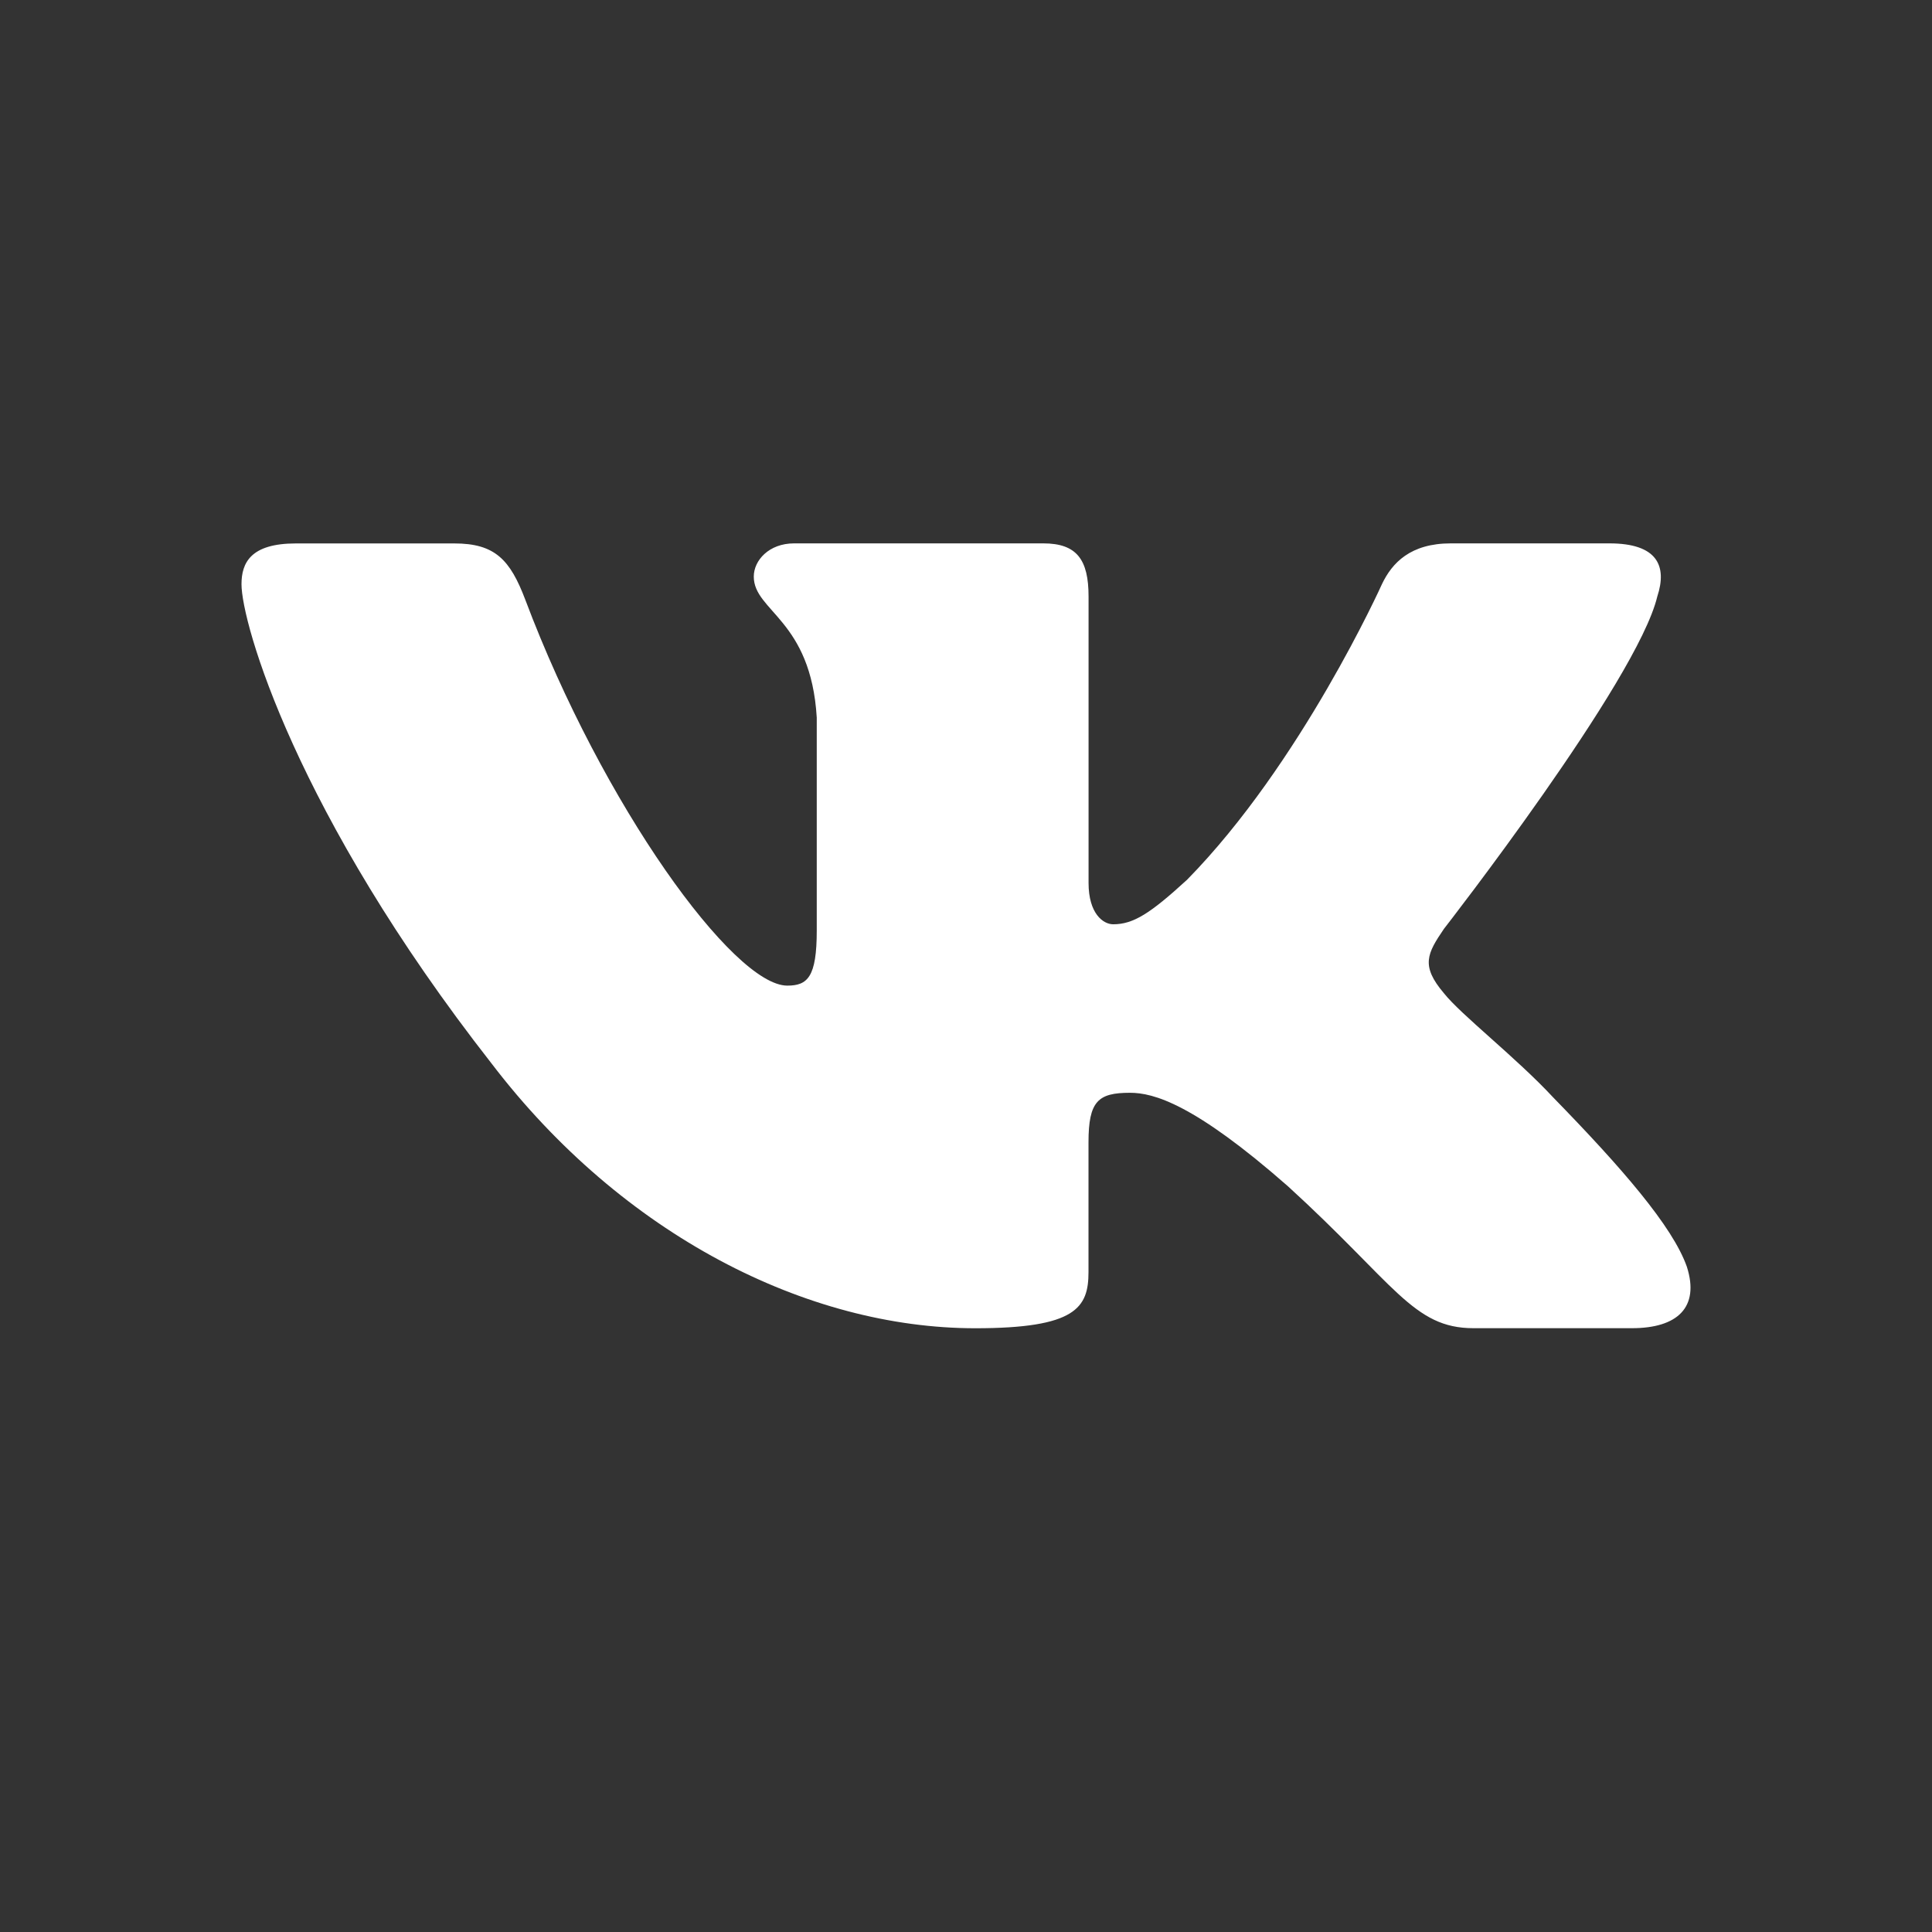 <svg width="32" height="32" viewBox="0 0 32 32" fill="none" xmlns="http://www.w3.org/2000/svg">
<rect x="0" y="0" width="32" height="32" fill="#333333" stroke="none"/>
<path d="M27.45 9.88C27.617 9.372 27.45 9 26.657 9H24.03C23.362 9 23.057 9.322 22.889 9.676C22.889 9.676 21.553 12.646 19.661 14.572C19.05 15.132 18.771 15.309 18.438 15.309C18.272 15.309 18.03 15.132 18.03 14.624V9.88C18.03 9.271 17.837 9 17.28 9H13.153C12.736 9 12.485 9.282 12.485 9.55C12.485 10.127 13.431 10.261 13.528 11.886V15.412C13.528 16.184 13.376 16.325 13.04 16.325C12.15 16.325 9.985 13.344 8.7 9.932C8.449 9.269 8.197 9.001 7.526 9.001H4.901C4.15 9.001 4 9.323 4 9.677C4 10.313 4.89 13.459 8.145 17.619C10.316 20.46 13.371 22 16.154 22C17.823 22 18.029 21.658 18.029 21.068V18.921C18.029 18.237 18.188 18.1 18.716 18.1C19.104 18.1 19.773 18.279 21.331 19.647C23.11 21.27 23.405 21.999 24.405 21.999H27.03C27.78 21.999 28.155 21.657 27.94 20.982C27.704 20.31 26.853 19.333 25.725 18.176C25.112 17.516 24.196 16.806 23.916 16.451C23.527 15.994 23.64 15.792 23.916 15.385C23.916 15.385 27.117 11.277 27.45 9.88Z" fill="white"/>
</svg>
